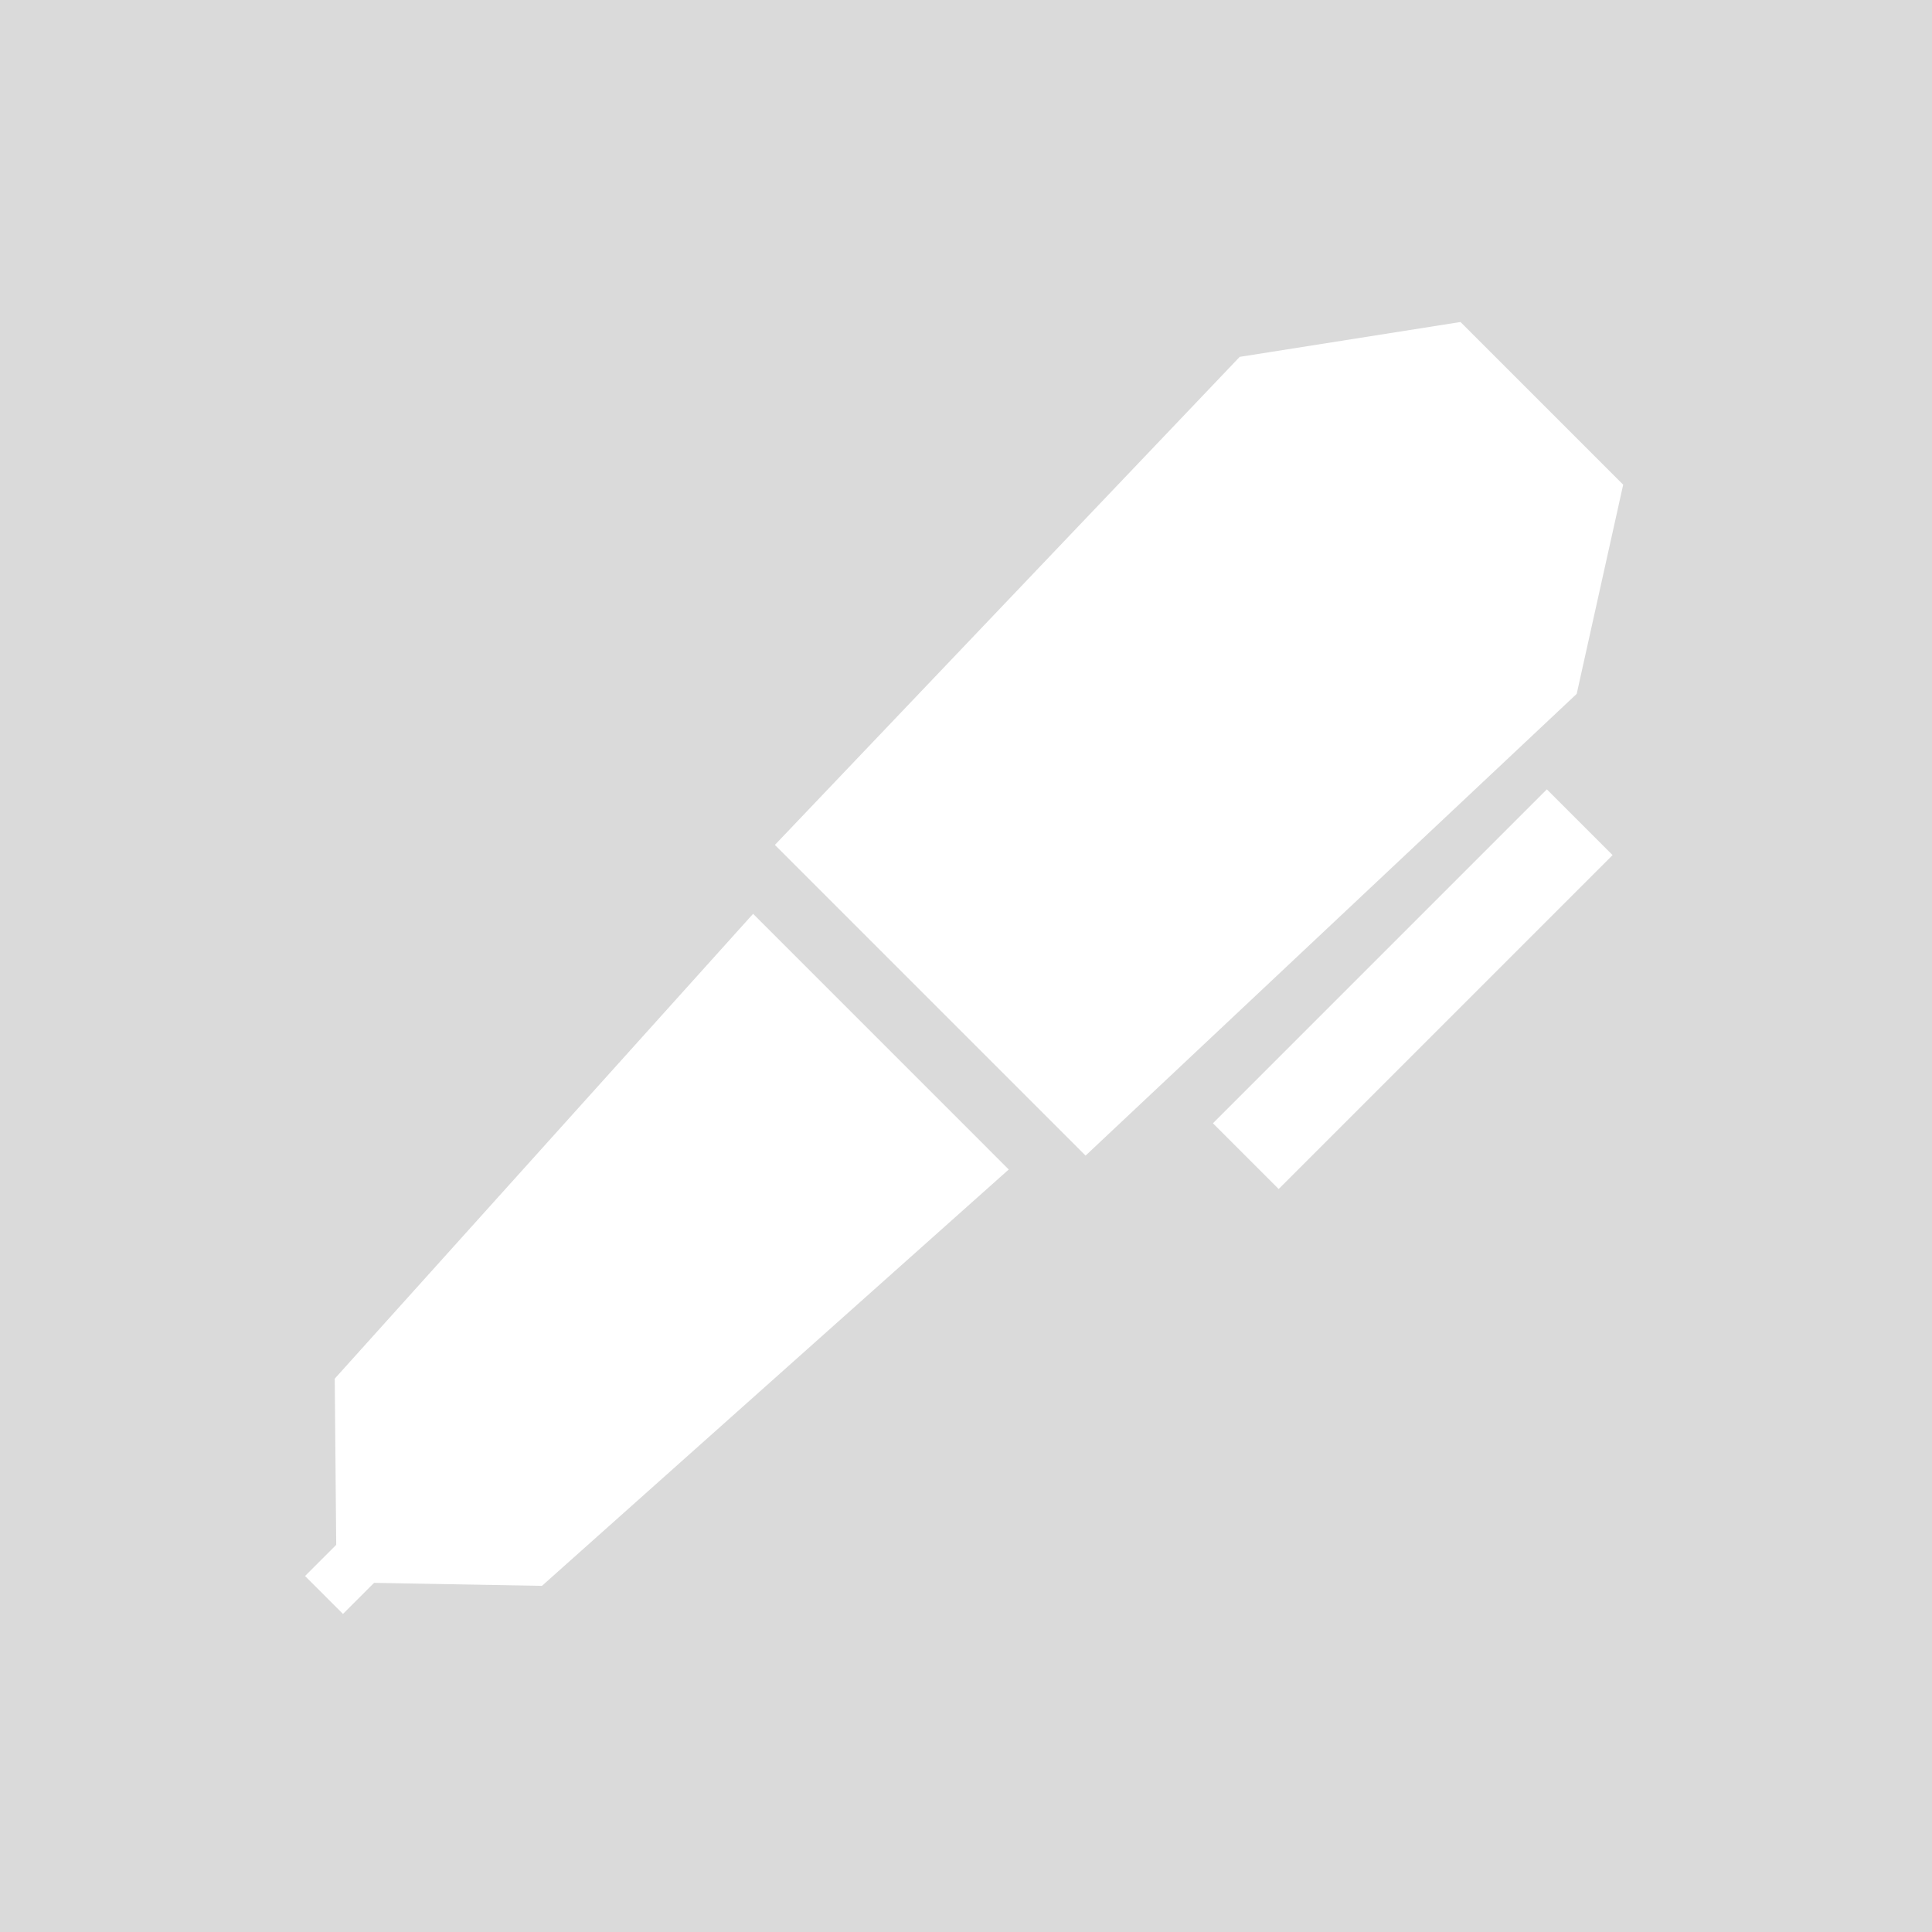 <?xml version="1.0" encoding="UTF-8"?> <svg xmlns="http://www.w3.org/2000/svg" width="114" height="114" viewBox="0 0 114 114" fill="none"><rect width="114" height="114" fill="#DADADA"></rect><path d="M45.723 49.856L64.055 68.189L93.035 40.942L95.778 28.6L86.178 19L73.15 21.057L45.723 49.856Z" fill="white"></path><path d="M59.522 69.007L44.437 53.921L19.752 81.349L19.858 93.361L31.978 93.575L59.522 69.007Z" fill="white"></path><rect x="20.984" y="90.01" width="3.166" height="4.221" transform="rotate(45 20.984 90.01)" fill="white"></rect><rect x="91.273" y="46.577" width="5.486" height="27.864" transform="rotate(45 91.273 46.577)" fill="white"></rect></svg> 